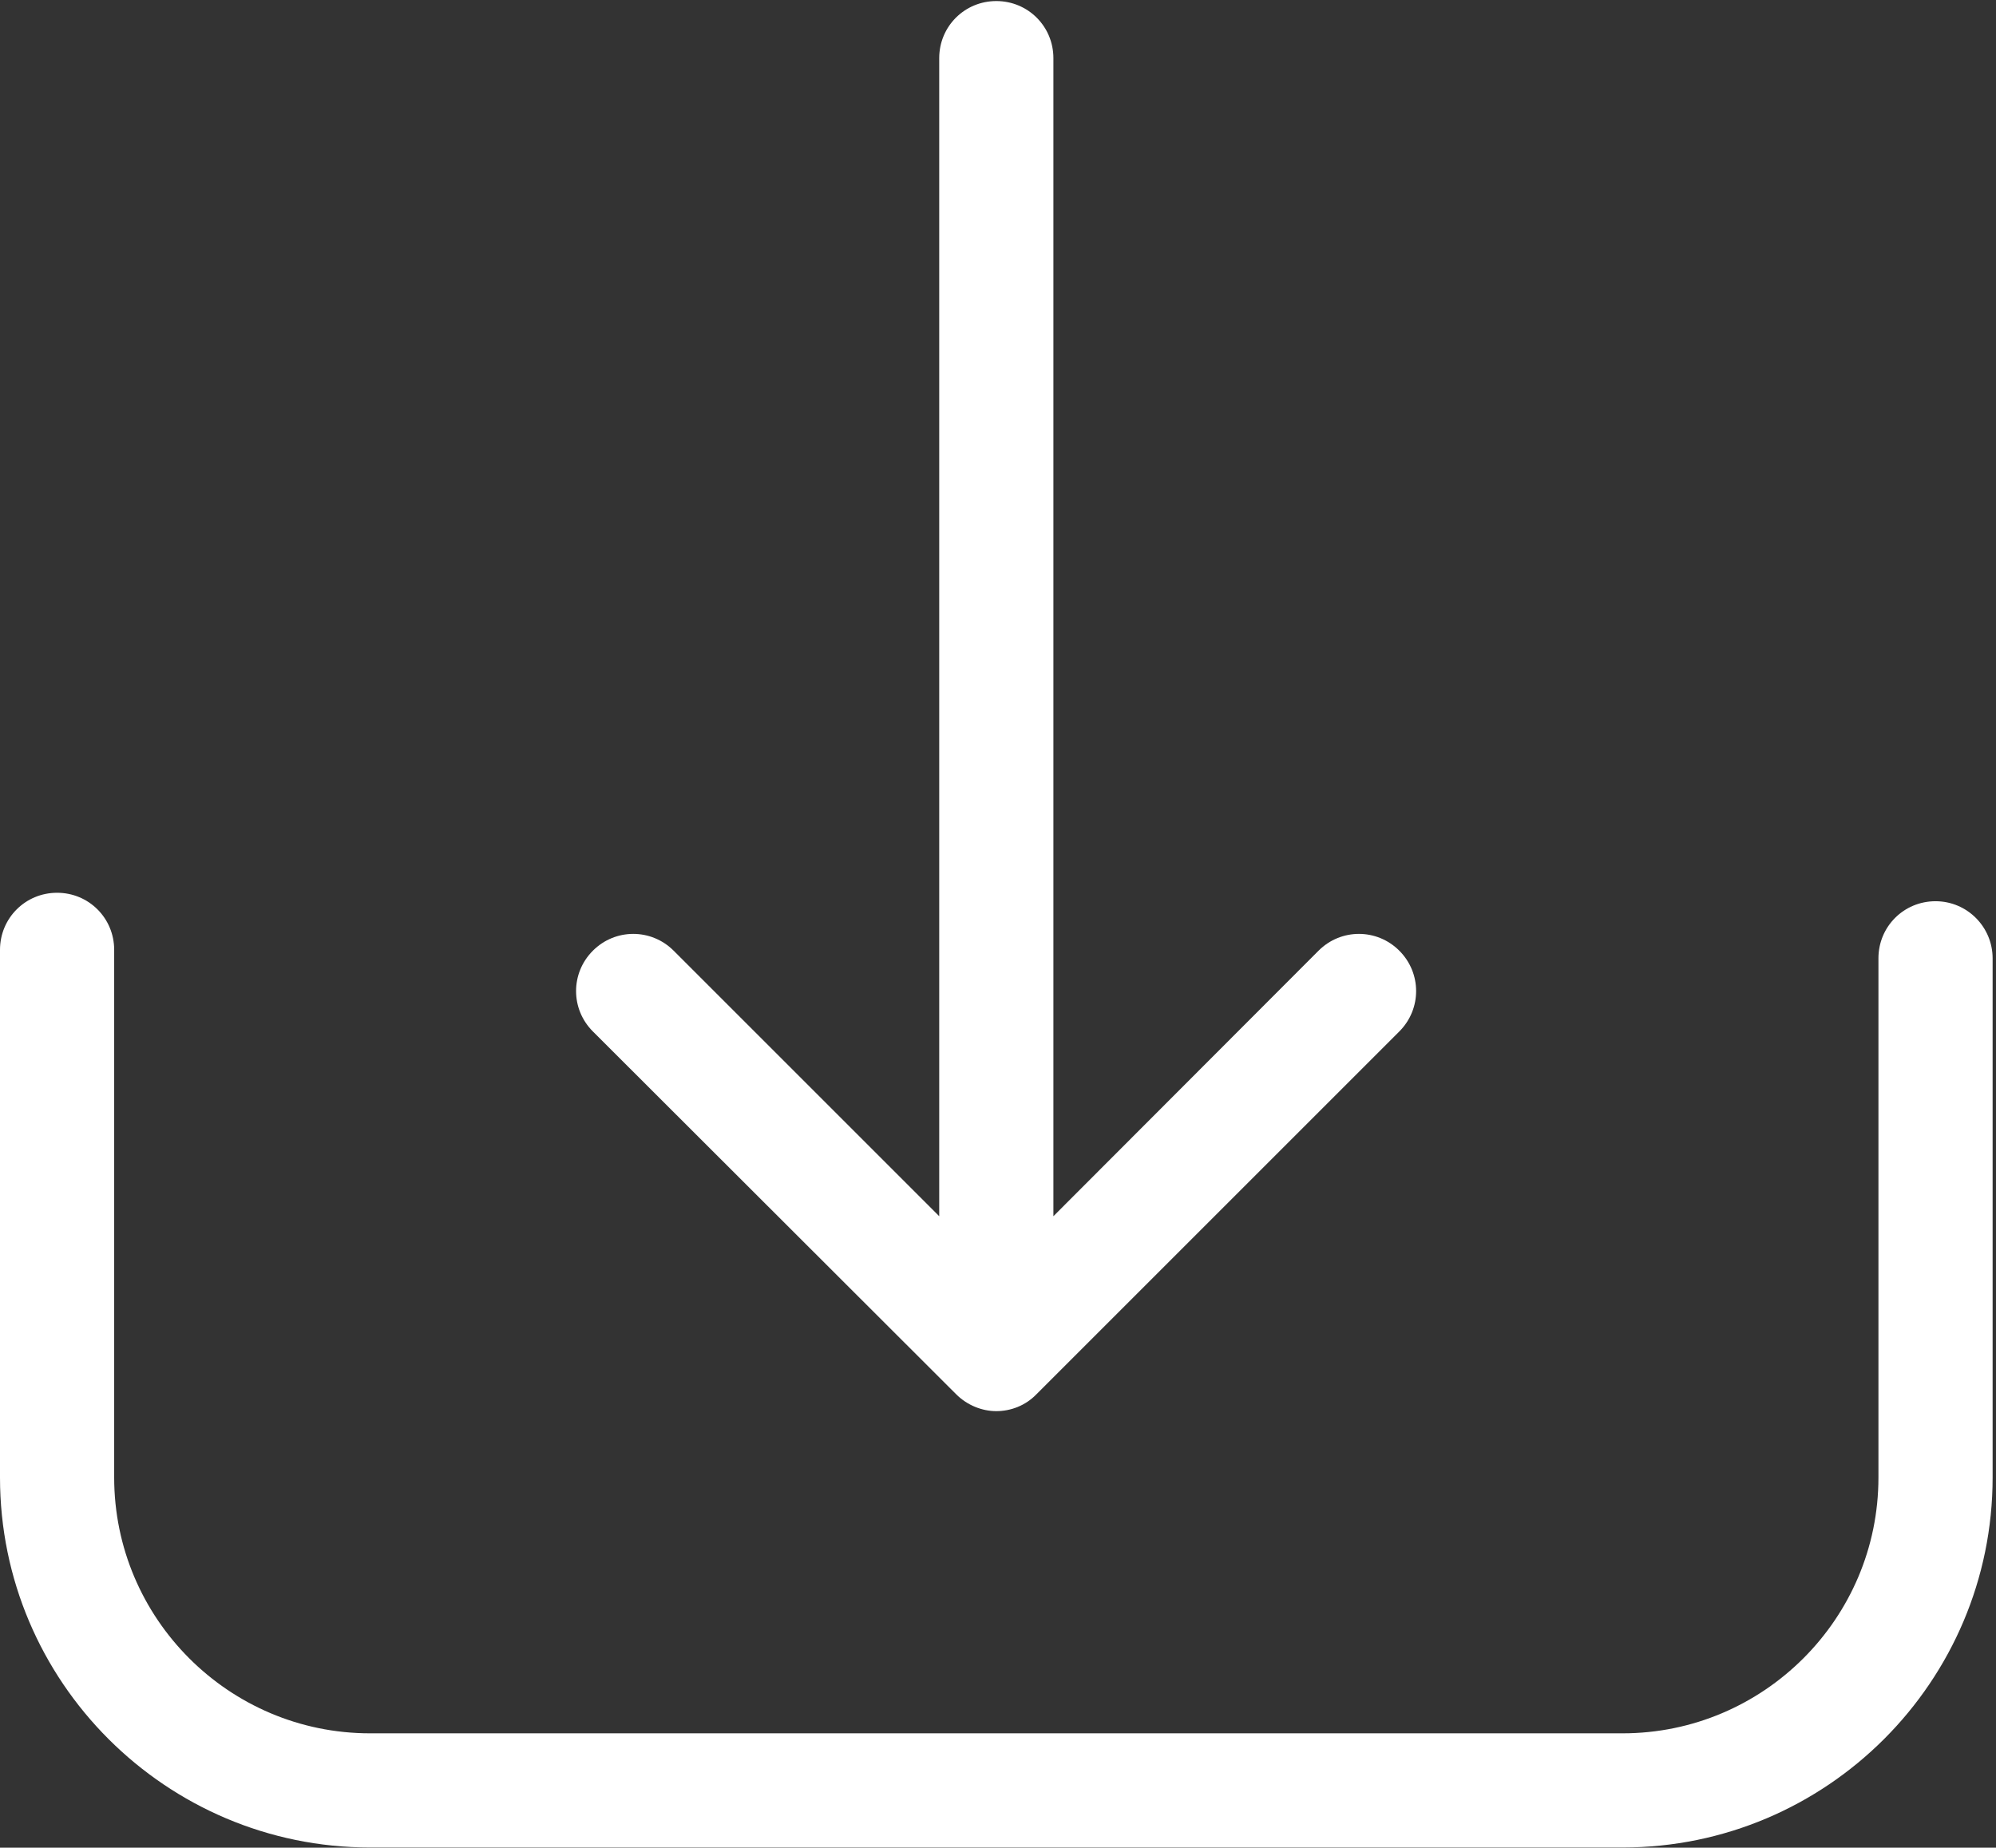 <?xml version="1.0" encoding="UTF-8"?>
<svg width="472px" height="437px" viewBox="0 0 472 437" version="1.1" xmlns="http://www.w3.org/2000/svg" xmlns:xlink="http://www.w3.org/1999/xlink">
    <rect x="0" y="0" width="472" height="437" fill="#333333" stroke="none"/>
    <!-- Generator: Sketch 60.1 (88133) - https://sketch.com -->
    <title>icon-download-white</title>
    <desc>Created with Sketch.</desc>
    <g id="Page-1" stroke="none" stroke-width="1" fill="none" fill-rule="evenodd">
        <g id="icon-download-white" fill="#FFFFFF" fill-rule="nonzero">
            <path d="M457.7,213.15 C450.2,213.15 444.2,219.15 444.2,226.65 L444.2,349.45 C444.2,382.85 417,409.95 383.7,409.95 L87.5,409.95 C54.1,409.95 27,382.75 27,349.45 L27,224.65 C27,217.15 21,211.15 13.5,211.15 C6,211.15 0,217.15 0,224.65 L0,349.45 C0,397.75 39.3,436.95 87.5,436.95 L383.7,436.95 C432,436.95 471.2,397.65 471.2,349.45 L471.2,226.65 C471.2,219.25 465.2,213.15 457.7,213.15 Z" id="Path"></path>
            <path d="M226.1,329.75 C228.7,332.35 232.2,333.75 235.6,333.75 C239,333.75 242.5,332.45 245.1,329.75 L330.9,243.95 C336.2,238.65 336.2,230.15 330.9,224.85 C325.6,219.55 317.1,219.55 311.8,224.85 L249.1,287.65 L249.1,13.75 C249.1,6.25 243.1,0.25 235.6,0.25 C228.1,0.25 222.1,6.25 222.1,13.75 L222.1,287.65 L159.3,224.85 C154,219.55 145.5,219.55 140.2,224.85 C134.9,230.15 134.9,238.65 140.2,243.95 L226.1,329.75 Z" id="Path"></path>
        </g>
    </g>
</svg>